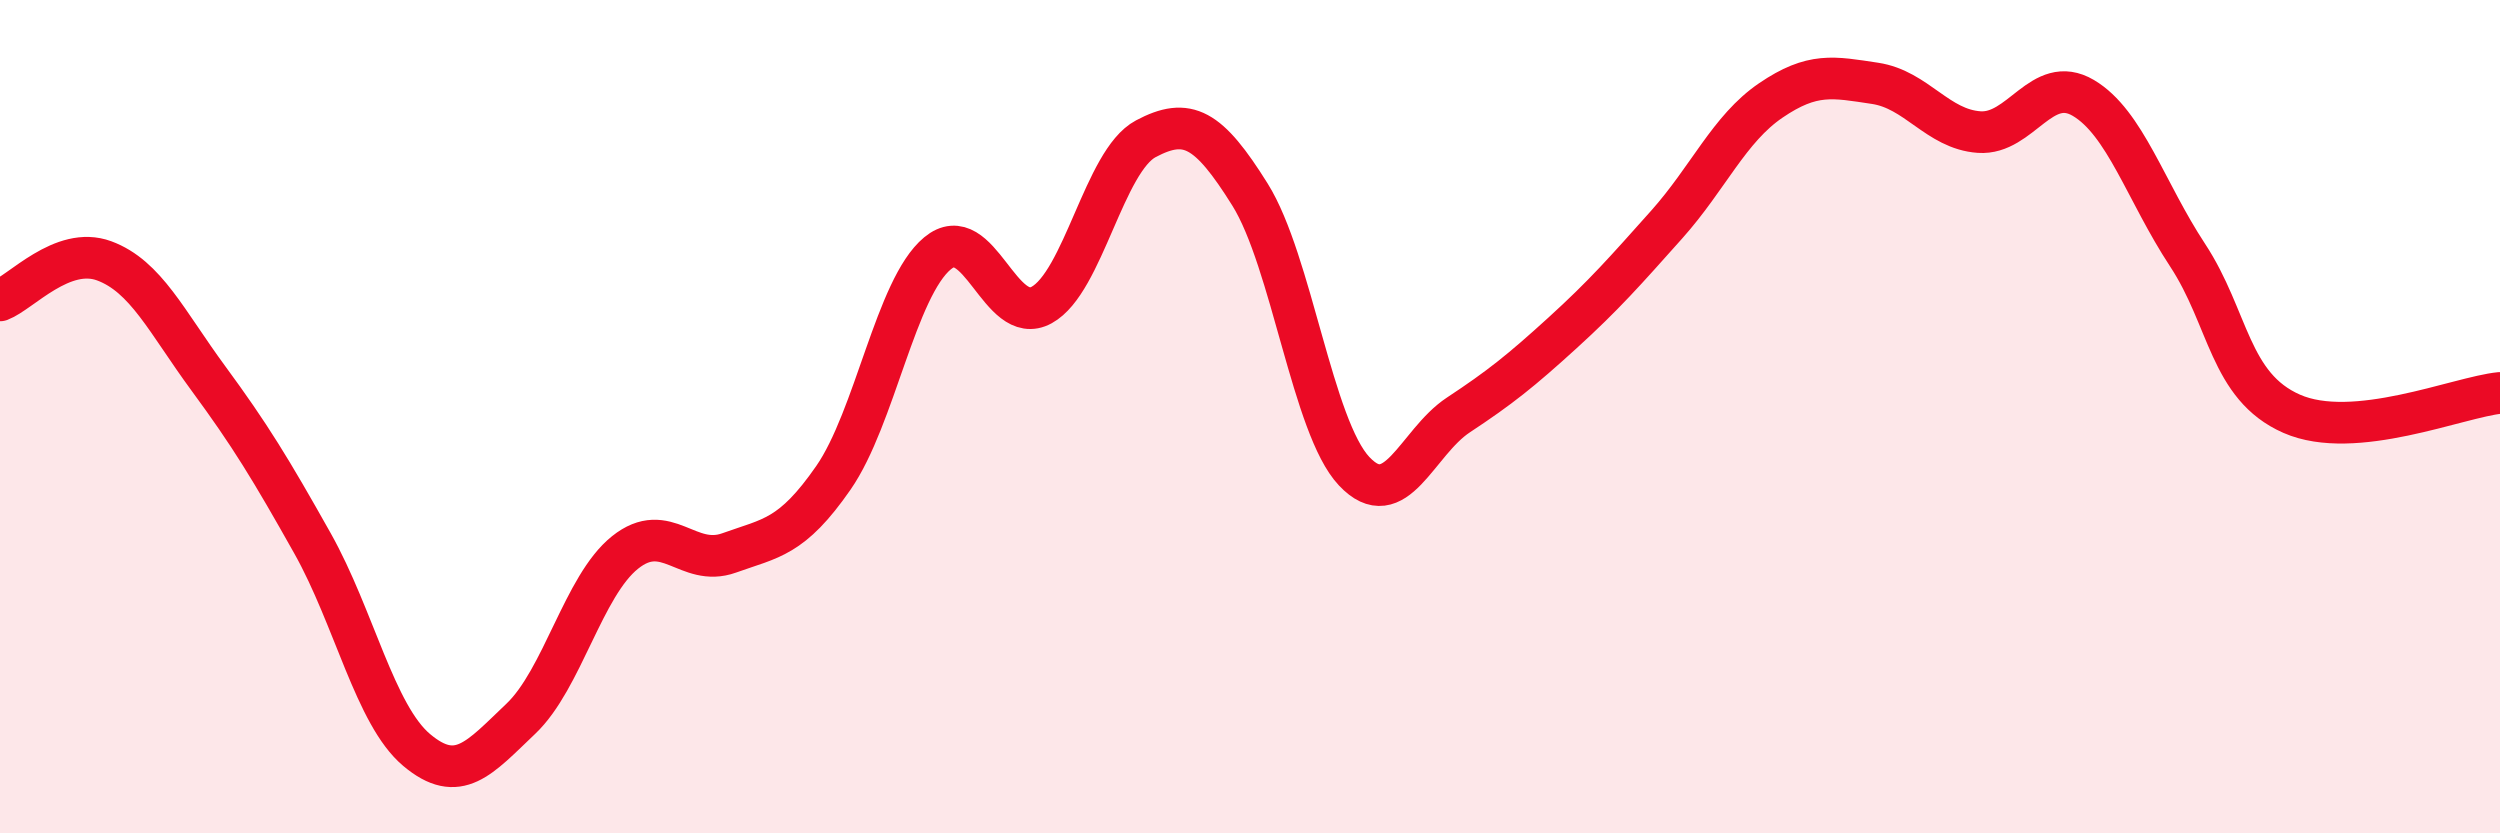 
    <svg width="60" height="20" viewBox="0 0 60 20" xmlns="http://www.w3.org/2000/svg">
      <path
        d="M 0,7.21 C 0.5,7.02 1.5,5.89 2.5,6.26 C 3.5,6.63 4,7.72 5,9.08 C 6,10.44 6.5,11.26 7.5,13.04 C 8.5,14.82 9,17.16 10,18 C 11,18.84 11.5,18.2 12.5,17.25 C 13.5,16.3 14,14.06 15,13.26 C 16,12.46 16.5,13.63 17.5,13.27 C 18.5,12.91 19,12.91 20,11.47 C 21,10.03 21.5,6.91 22.5,6.08 C 23.5,5.25 24,7.87 25,7.32 C 26,6.77 26.5,3.86 27.5,3.33 C 28.5,2.8 29,3.07 30,4.67 C 31,6.27 31.5,10.25 32.5,11.31 C 33.5,12.37 34,10.62 35,9.96 C 36,9.3 36.5,8.9 37.5,7.99 C 38.5,7.08 39,6.51 40,5.39 C 41,4.27 41.5,3.09 42.5,2.41 C 43.5,1.73 44,1.85 45,2 C 46,2.15 46.5,3.1 47.5,3.17 C 48.5,3.24 49,1.76 50,2.35 C 51,2.94 51.5,4.6 52.5,6.12 C 53.5,7.64 53.5,9.27 55,9.93 C 56.5,10.59 59,9.53 60,9.43L60 20L0 20Z"
        fill="#EB0A25"
        opacity="0.1"
        stroke-linecap="round"
        stroke-linejoin="round"
      />
      <path
        d="M 0,7.21 C 0.5,7.02 1.5,5.89 2.5,6.26 C 3.5,6.63 4,7.72 5,9.08 C 6,10.44 6.5,11.26 7.5,13.04 C 8.5,14.82 9,17.16 10,18 C 11,18.84 11.5,18.2 12.5,17.25 C 13.5,16.3 14,14.06 15,13.26 C 16,12.46 16.5,13.63 17.5,13.27 C 18.5,12.91 19,12.91 20,11.47 C 21,10.03 21.5,6.91 22.5,6.08 C 23.5,5.25 24,7.87 25,7.32 C 26,6.77 26.5,3.86 27.5,3.33 C 28.5,2.8 29,3.07 30,4.67 C 31,6.27 31.5,10.25 32.5,11.31 C 33.5,12.37 34,10.62 35,9.96 C 36,9.3 36.5,8.9 37.5,7.99 C 38.5,7.08 39,6.51 40,5.39 C 41,4.27 41.5,3.09 42.5,2.41 C 43.5,1.73 44,1.85 45,2 C 46,2.15 46.5,3.1 47.5,3.17 C 48.5,3.24 49,1.76 50,2.35 C 51,2.94 51.5,4.6 52.5,6.12 C 53.5,7.64 53.5,9.27 55,9.93 C 56.5,10.59 59,9.53 60,9.43"
        stroke="#EB0A25"
        stroke-width="1"
        fill="none"
        stroke-linecap="round"
        stroke-linejoin="round"
      />
    </svg>
  